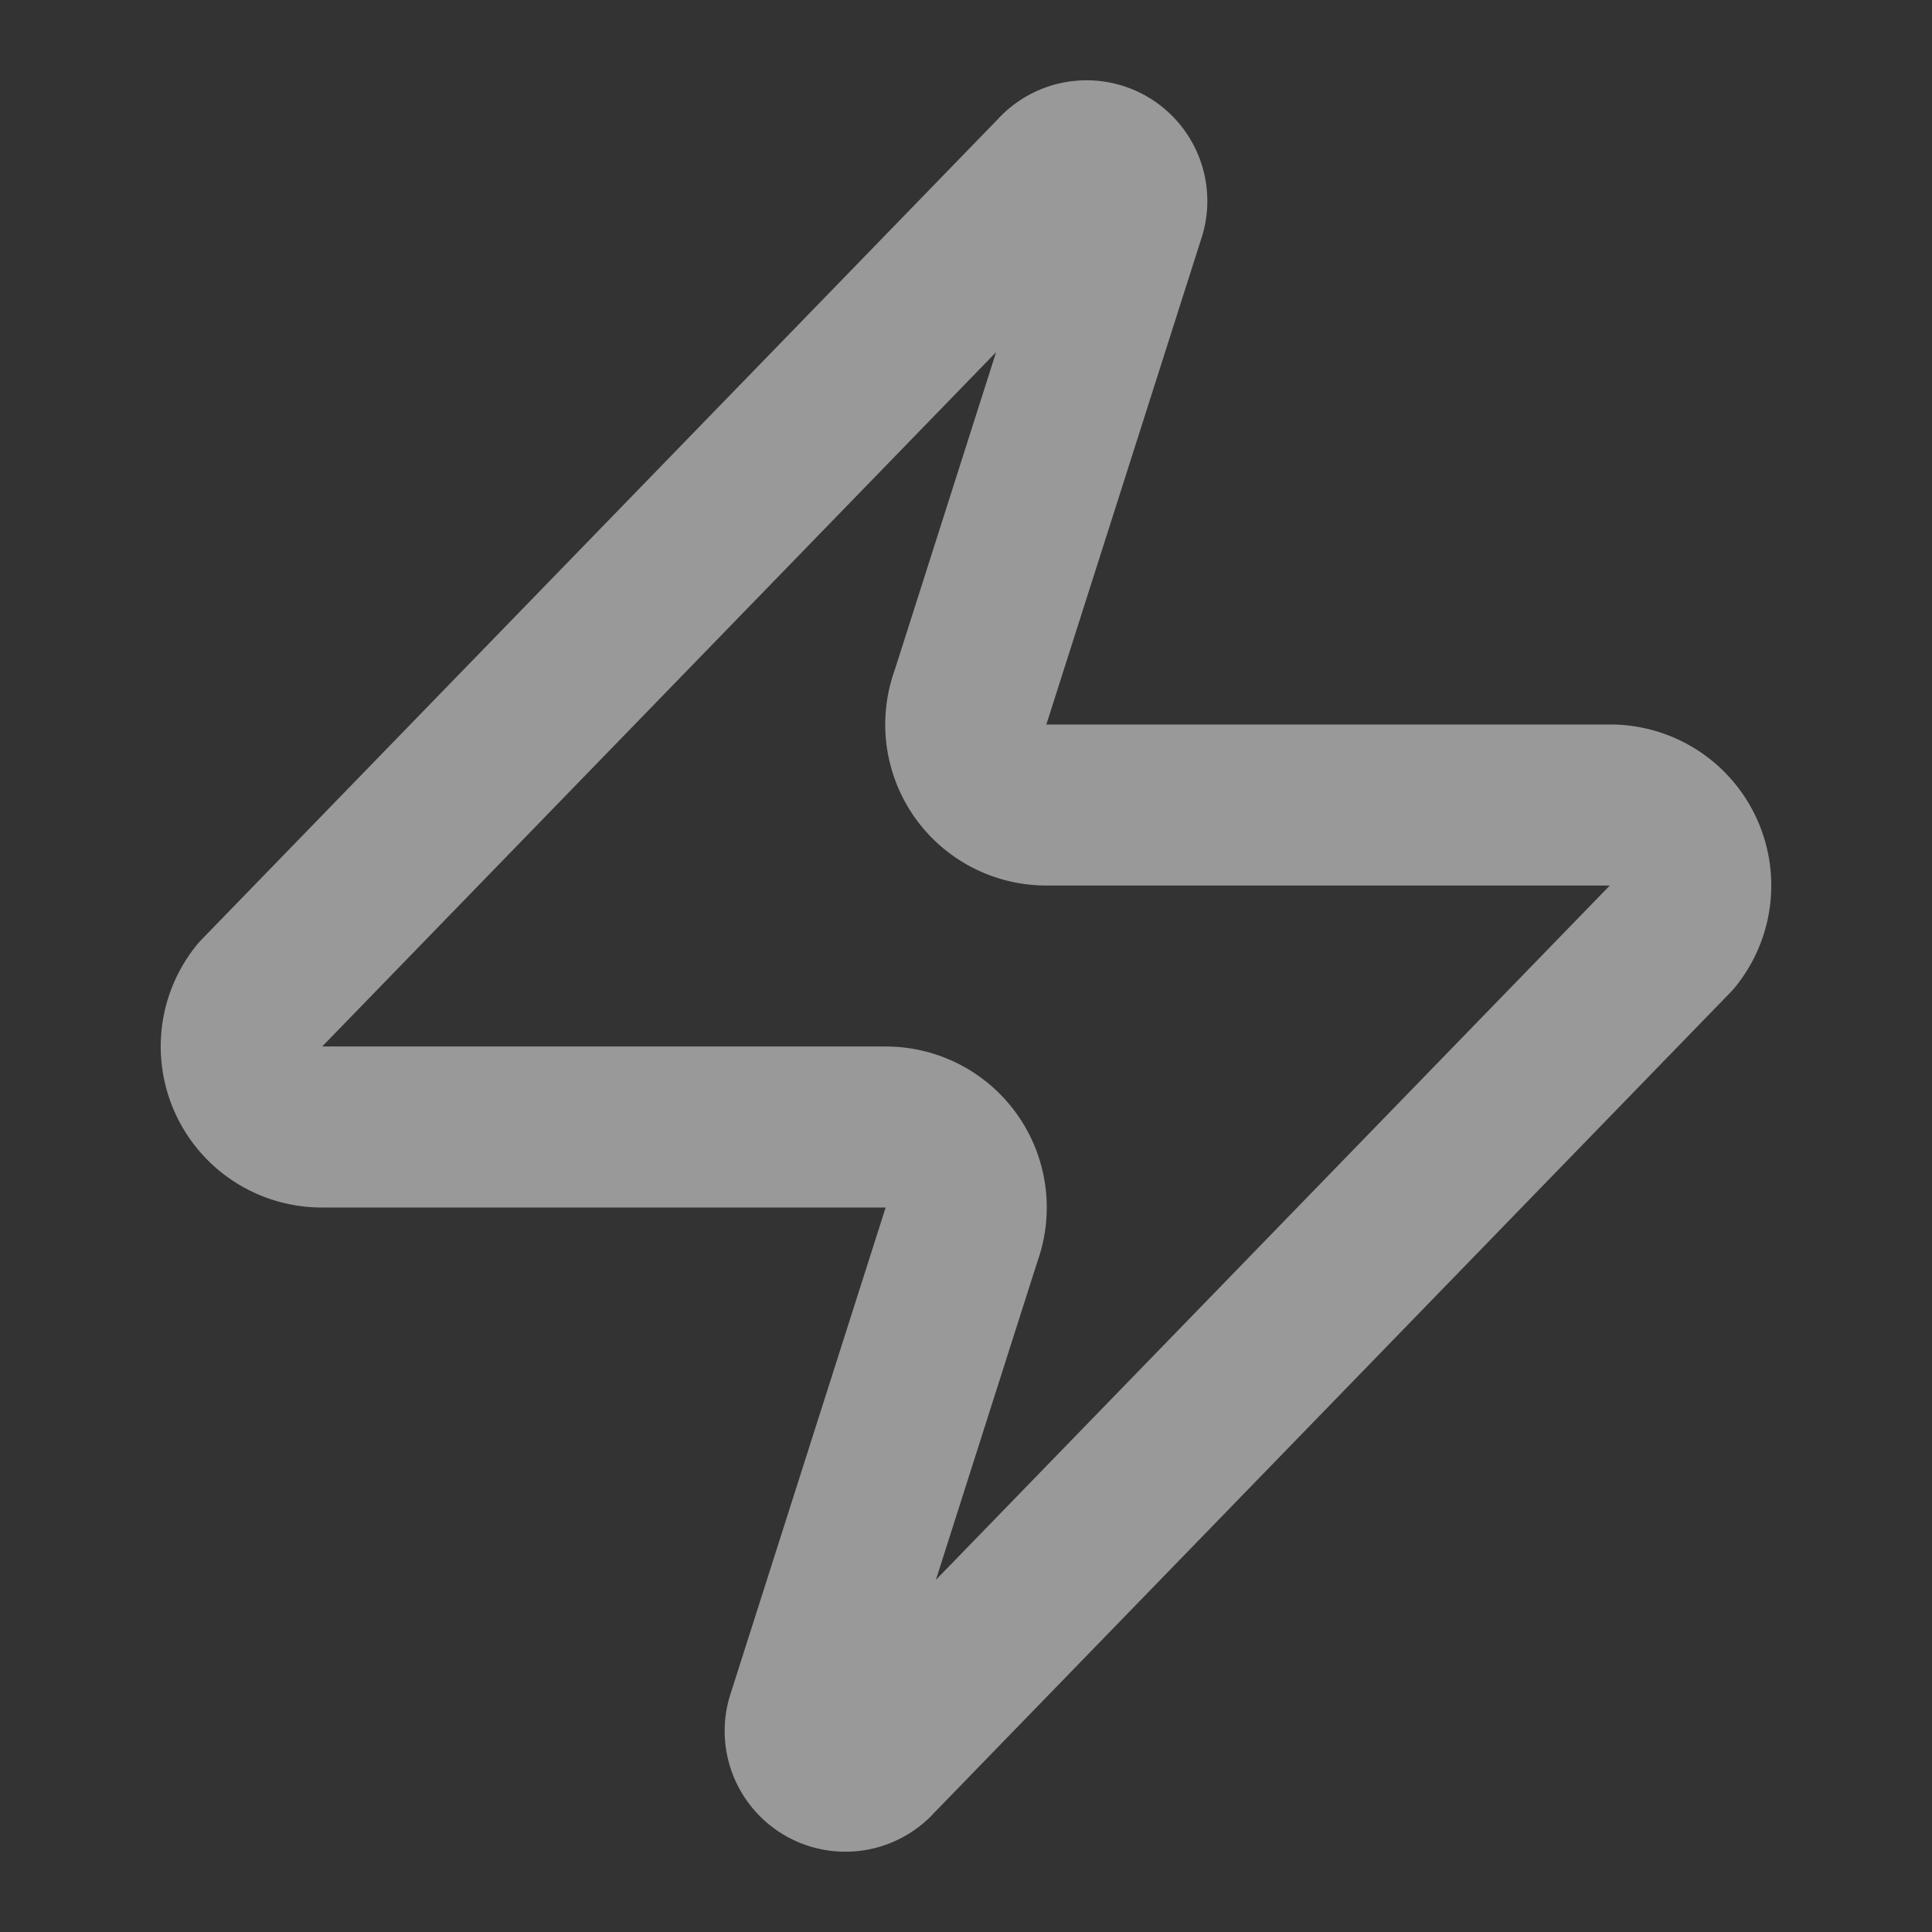 <svg xmlns="http://www.w3.org/2000/svg" width="24" height="24" viewBox="0 0 24 24" fill="none" stroke="rgba(255, 255, 255, 0.5)"
  stroke-width="2" stroke-linecap="round" stroke-linejoin="round"
  class="lucide lucide-zap h-8 w-8 origin-left transform-gpu text-neutral-700 transition-all duration-300 ease-in-out group-hover:scale-75 sm:h-12 sm:w-12">
  <rect x="0" y="0" width="24" height="24" fill="#333333" stroke="none"/>
  <path
    d="M4 14a1 1 0 0 1-.78-1.63l9.9-10.2a.5.5 0 0 1 .86.46l-1.92 6.02A1 1 0 0 0 13 10h7a1 1 0 0 1 .78 1.63l-9.9 10.2a.5.5 0 0 1-.86-.46l1.92-6.02A1 1 0 0 0 11 14z">
  </path>
</svg>
